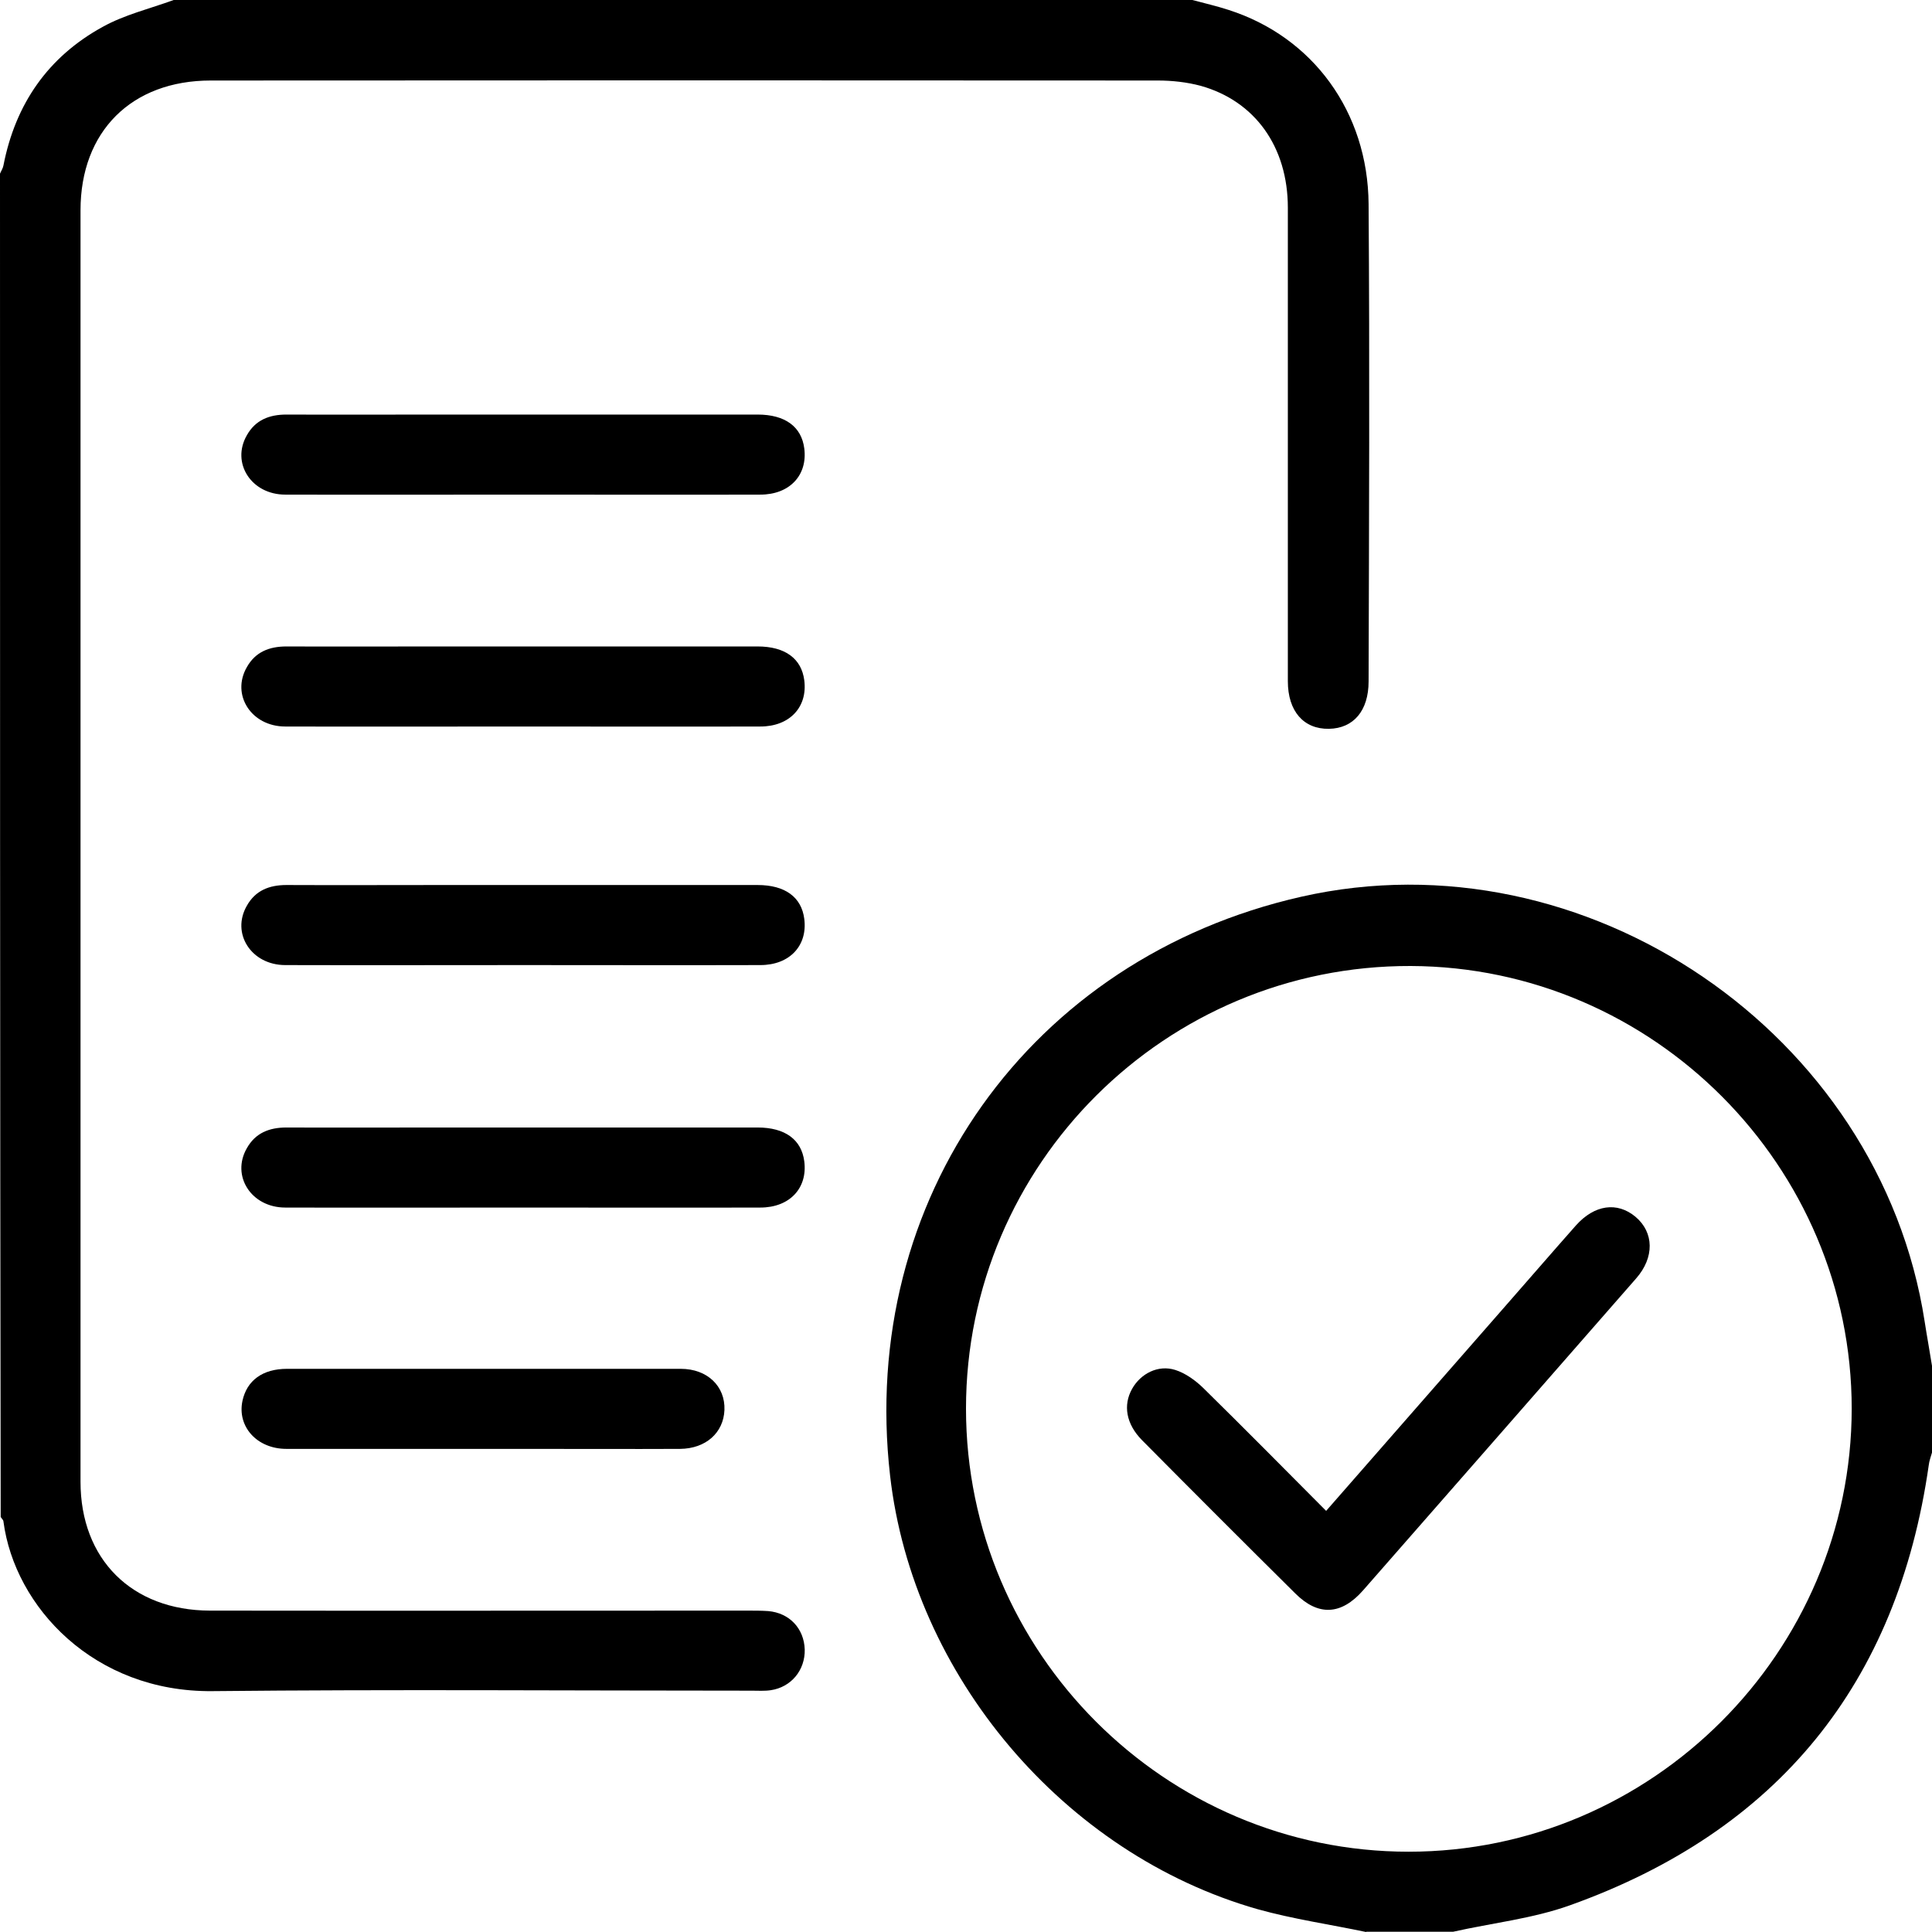 <svg xmlns="http://www.w3.org/2000/svg" id="Layer_2" viewBox="0 0 83.98 83.98"><defs><style>.cls-1{stroke-width:0px;}</style></defs><g id="Layer_1-2"><path class="cls-1" d="m51.83,0c.52.14,1.05.26,1.57.43,3.66,1.17,6.06,4.43,6.09,8.44.05,6.92.02,13.83,0,20.75,0,1.28-.66,2.04-1.72,2.06-1.1.02-1.79-.76-1.79-2.07,0-6.86,0-13.72,0-20.58,0-2.65-1.43-4.64-3.79-5.3-.6-.16-1.24-.23-1.86-.23-13.72-.01-27.44-.01-41.17,0-3.44,0-5.66,2.21-5.66,5.64,0,18.42,0,36.85,0,55.27,0,3.37,2.23,5.59,5.62,5.6,7.79.01,15.58,0,23.37,0,.3,0,.6,0,.9.02.93.08,1.56.76,1.59,1.67.02.9-.59,1.64-1.48,1.77-.27.04-.55.02-.82.02-7.82,0-15.64-.06-23.45.02-5.14.05-8.59-3.66-9.08-7.37,0-.07-.08-.13-.12-.2C0,46.47,0,27.01,0,7.55c.05-.12.13-.24.15-.36C.67,4.52,2.09,2.47,4.46,1.17c.95-.53,2.05-.79,3.09-1.17,14.76,0,29.52,0,44.29,0Z"></path><path class="cls-1" d="m59.38,83.98c-1.57-.33-3.17-.56-4.71-.99-8.43-2.4-14.99-10.17-15.98-18.85-1.37-12.01,6.08-22.49,17.87-25.16,12.36-2.8,25.16,5.92,27.1,18.46.1.65.22,1.29.32,1.93v3.77c-.05.18-.12.36-.14.54-1.36,9.51-6.57,15.91-15.6,19.14-1.62.58-3.39.77-5.08,1.15h-3.77Zm21.11-22.74c0-10.55-8.62-19.21-19.17-19.25-10.65-.03-19.33,8.61-19.33,19.24,0,10.6,8.65,19.26,19.24,19.26,10.58,0,19.25-8.67,19.26-19.26Z"></path><path class="cls-1" d="m22.8,52.49c-3.47,0-6.94.01-10.4,0-1.48,0-2.36-1.38-1.67-2.58.37-.66.97-.9,1.72-.9,2.21.01,4.42,0,6.64,0,4.61,0,9.23,0,13.84,0,1.2,0,1.91.53,2.03,1.47.15,1.16-.63,2.01-1.91,2.01-3.41.01-6.83,0-10.24,0Z"></path><path class="cls-1" d="m22.8,41.95c-3.47,0-6.94.01-10.4,0-1.48,0-2.36-1.38-1.67-2.58.37-.66.97-.9,1.72-.9,2.21.01,4.42,0,6.64,0,4.61,0,9.23,0,13.84,0,1.2,0,1.91.53,2.03,1.47.15,1.16-.63,2.01-1.91,2.01-3.41.01-6.83,0-10.24,0Z"></path><path class="cls-1" d="m22.8,31.58c-3.47,0-6.94.01-10.4,0-1.48,0-2.36-1.38-1.67-2.58.37-.66.97-.9,1.72-.9,2.21.01,4.42,0,6.64,0,4.61,0,9.23,0,13.84,0,1.2,0,1.91.53,2.03,1.47.15,1.16-.63,2.01-1.91,2.01-3.41.01-6.83,0-10.24,0Z"></path><path class="cls-1" d="m22.8,21.5c-3.47,0-6.94.01-10.4,0-1.48,0-2.36-1.38-1.67-2.58.37-.66.97-.9,1.72-.9,2.21.01,4.42,0,6.64,0,4.61,0,9.23,0,13.84,0,1.2,0,1.91.53,2.03,1.47.15,1.16-.63,2.01-1.91,2.01-3.41.01-6.83,0-10.24,0Z"></path><path class="cls-1" d="m20.99,59.5c2.87,0,5.73,0,8.6,0,1.16,0,1.94.76,1.9,1.79-.04.99-.81,1.68-1.93,1.69-2.21.01-4.42,0-6.63,0-3.49,0-6.99,0-10.48,0-1.28,0-2.15-.97-1.91-2.09.19-.88.87-1.39,1.94-1.39,2.84,0,5.68,0,8.51,0Z"></path><path class="cls-1" d="m57.64,65.68c2.66-3.04,5.25-6,7.84-8.96,1.01-1.15,2.01-2.31,3.02-3.45.81-.91,1.8-1.04,2.59-.38.81.68.83,1.77.03,2.68-3.95,4.52-7.91,9.04-11.87,13.56-.95,1.08-1.95,1.13-2.95.13-2.23-2.21-4.45-4.43-6.66-6.66-.69-.7-.83-1.52-.43-2.23.37-.66,1.13-1.06,1.88-.82.44.14.87.45,1.21.78,1.77,1.74,3.52,3.51,5.34,5.34Z"></path></g></svg>